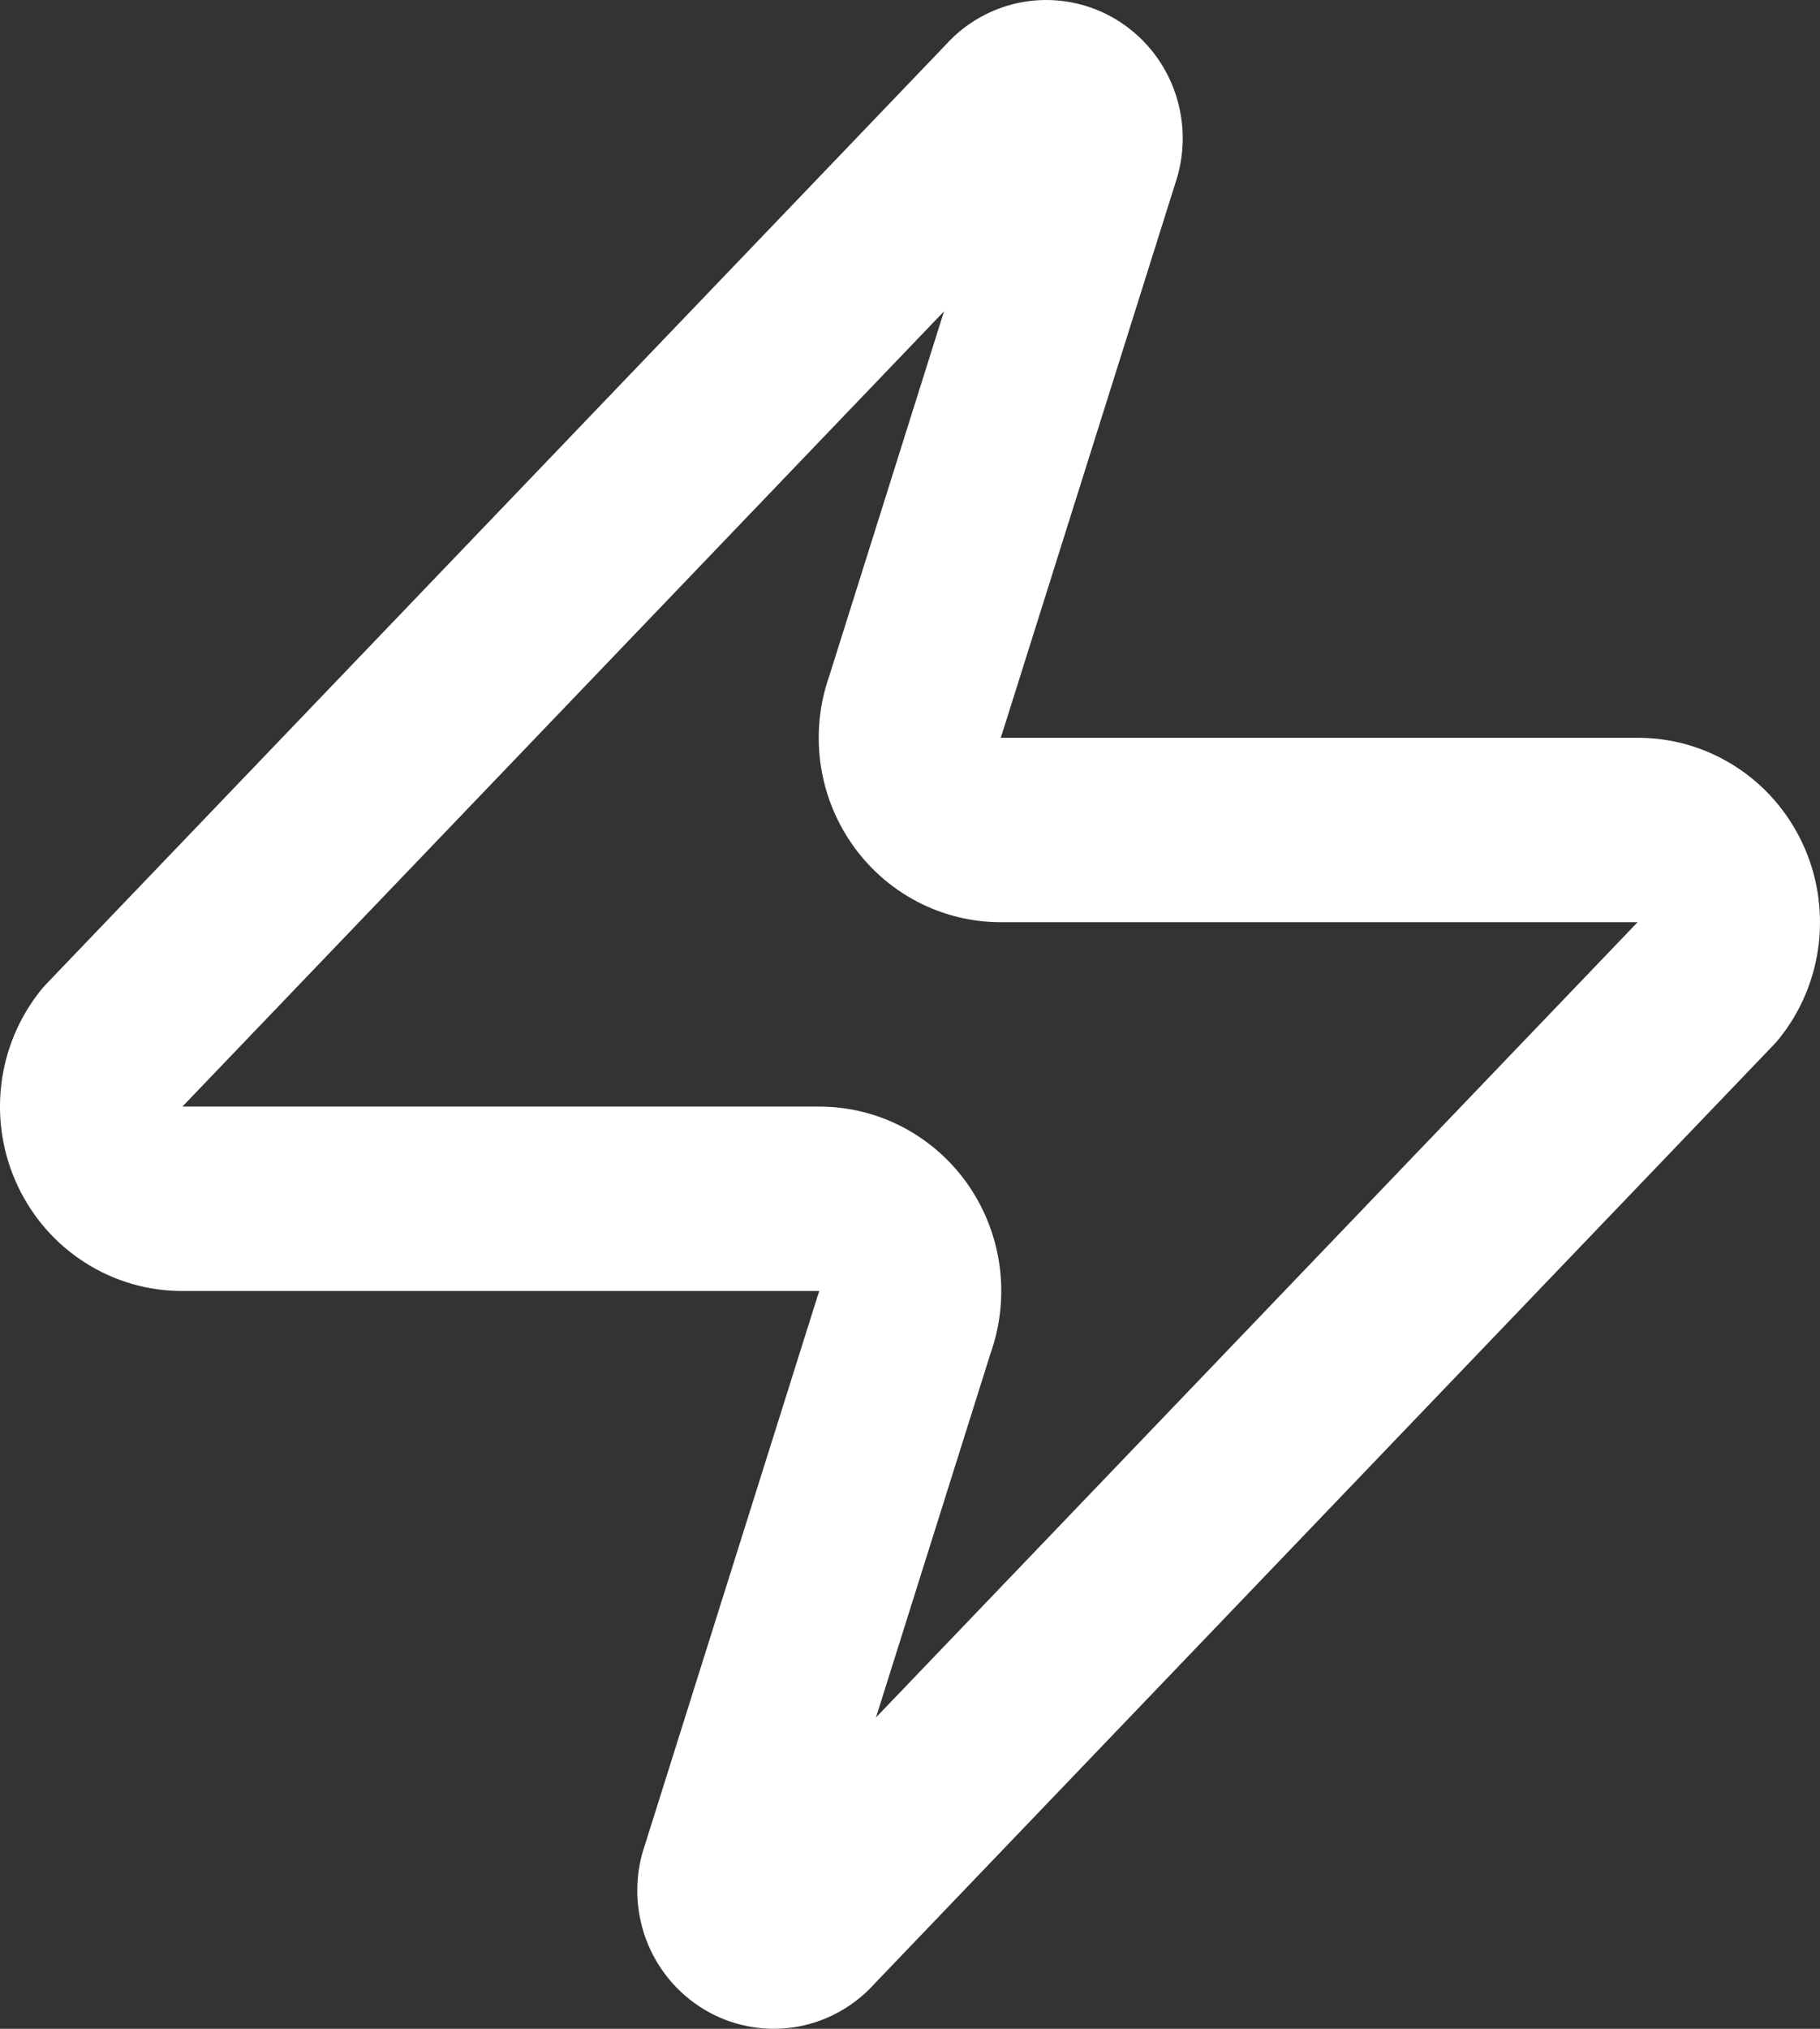 <svg xmlns="http://www.w3.org/2000/svg" width="35" height="39" viewBox="0 0 35 39" fill="none"><rect x="0" y="0" width="35" height="39" fill="#333333" stroke="none"/><path fill-rule="evenodd" clip-rule="evenodd" d="M18.154 5.985L3.508 21.272H15.748C16.313 21.271 16.87 21.408 17.371 21.672C17.873 21.937 18.304 22.321 18.628 22.791C18.951 23.262 19.157 23.805 19.228 24.374C19.296 24.926 19.236 25.486 19.051 26.01L16.846 33.015L31.492 17.728H19.252C18.687 17.729 18.13 17.592 17.629 17.328C17.127 17.063 16.696 16.679 16.372 16.209C16.049 15.738 15.843 15.195 15.772 14.626C15.704 14.074 15.764 13.514 15.949 12.99L18.154 5.985ZM19.643 0.044C20.229 -0.065 20.833 0.03 21.358 0.314C21.883 0.599 22.297 1.055 22.532 1.609C22.767 2.164 22.808 2.782 22.651 3.364C22.644 3.386 22.638 3.409 22.631 3.432L19.272 14.101C19.263 14.129 19.254 14.156 19.244 14.183L19.249 14.183H31.493C32.154 14.181 32.802 14.37 33.361 14.726C33.922 15.082 34.371 15.593 34.657 16.198C34.943 16.803 35.053 17.477 34.976 18.144C34.898 18.81 34.636 19.44 34.218 19.961C34.186 20.002 34.151 20.041 34.115 20.079L16.821 38.13C16.436 38.559 15.921 38.85 15.357 38.956C14.771 39.065 14.167 38.97 13.642 38.686C13.117 38.401 12.703 37.945 12.468 37.391C12.233 36.836 12.192 36.218 12.349 35.636C12.356 35.614 12.362 35.591 12.37 35.568L15.728 24.899C15.737 24.871 15.746 24.844 15.756 24.817L15.751 24.817H3.507C2.846 24.819 2.198 24.63 1.639 24.274C1.078 23.918 0.629 23.407 0.343 22.802C0.057 22.197 -0.054 21.523 0.024 20.856C0.102 20.19 0.365 19.56 0.782 19.039C0.814 18.998 0.849 18.959 0.885 18.921L18.179 0.87C18.564 0.441 19.078 0.15 19.643 0.044Z" fill="white"></path></svg>